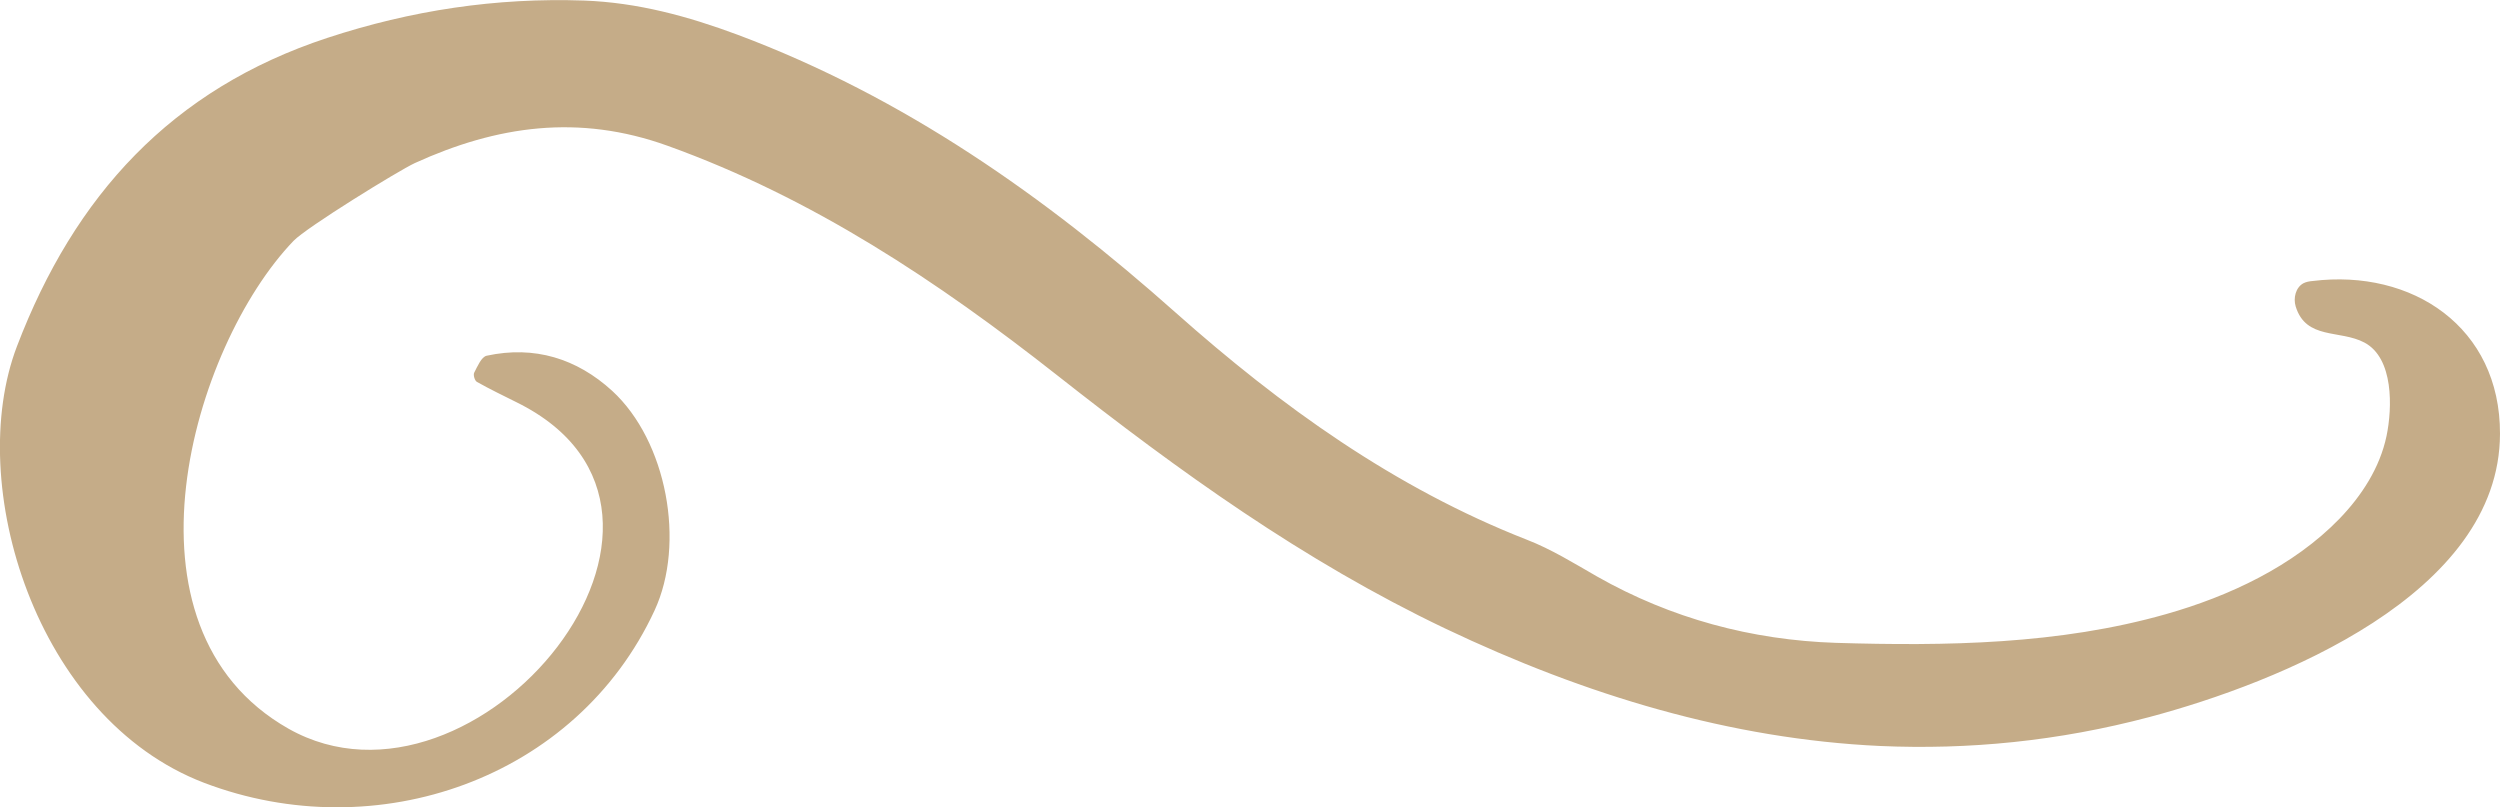 <svg xmlns="http://www.w3.org/2000/svg" xmlns:xlink="http://www.w3.org/1999/xlink" id="Ebene_1" x="0px" y="0px" viewBox="0 0 89.68 28.96" style="enable-background:new 0 0 89.68 28.96;" xml:space="preserve"> <style type="text/css"> .st0{fill:#C5AC88;} </style> <path class="st0" d="M67.44,26.76c-5.35-0.25-10.55-1.81-15.61-4.22c-5.09-2.43-9.54-5.64-13.91-9.08 c-4.27-3.36-8.77-6.36-13.97-8.23c-3.19-1.15-6.13-0.72-9.07,0.62c-0.6,0.28-3.89,2.31-4.35,2.79c-3.63,3.78-6.59,13.87-0.18,17.5 c6.73,3.8,16.26-7.73,8.18-11.71c-0.48-0.24-0.96-0.47-1.42-0.73c-0.08-0.04-0.14-0.25-0.1-0.33c0.12-0.23,0.26-0.57,0.45-0.61 c1.71-0.37,3.23,0.1,4.5,1.26c1.96,1.8,2.64,5.47,1.52,7.88c-2.8,6.04-9.97,8.54-16.16,6.18c-6.04-2.31-8.6-10.72-6.71-15.66 C2.67,7.02,6.15,3.2,11.74,1.36c3.01-0.99,6.06-1.45,9.21-1.34c1.92,0.07,3.72,0.56,5.52,1.23c5.95,2.23,11.01,5.79,15.71,9.97 c3.77,3.35,7.84,6.28,12.59,8.14c0.88,0.34,1.7,0.85,2.52,1.32c2.66,1.51,5.55,2.28,8.56,2.38c3.95,0.12,8.02,0.06,11.85-1.03 c2.26-0.64,4.57-1.72,6.22-3.42c0.8-0.83,1.45-1.83,1.69-2.97c0.21-1.01,0.26-2.79-0.79-3.35c-0.88-0.47-2.1-0.09-2.47-1.3 c-0.09-0.3,0-0.68,0.28-0.83c0.1-0.05,0.21-0.07,0.33-0.08c3.57-0.44,6.73,1.65,6.72,5.48c-0.01,5.77-7.96,8.93-12.57,10.16 C73.83,26.59,70.61,26.9,67.44,26.76z"></path> </svg>